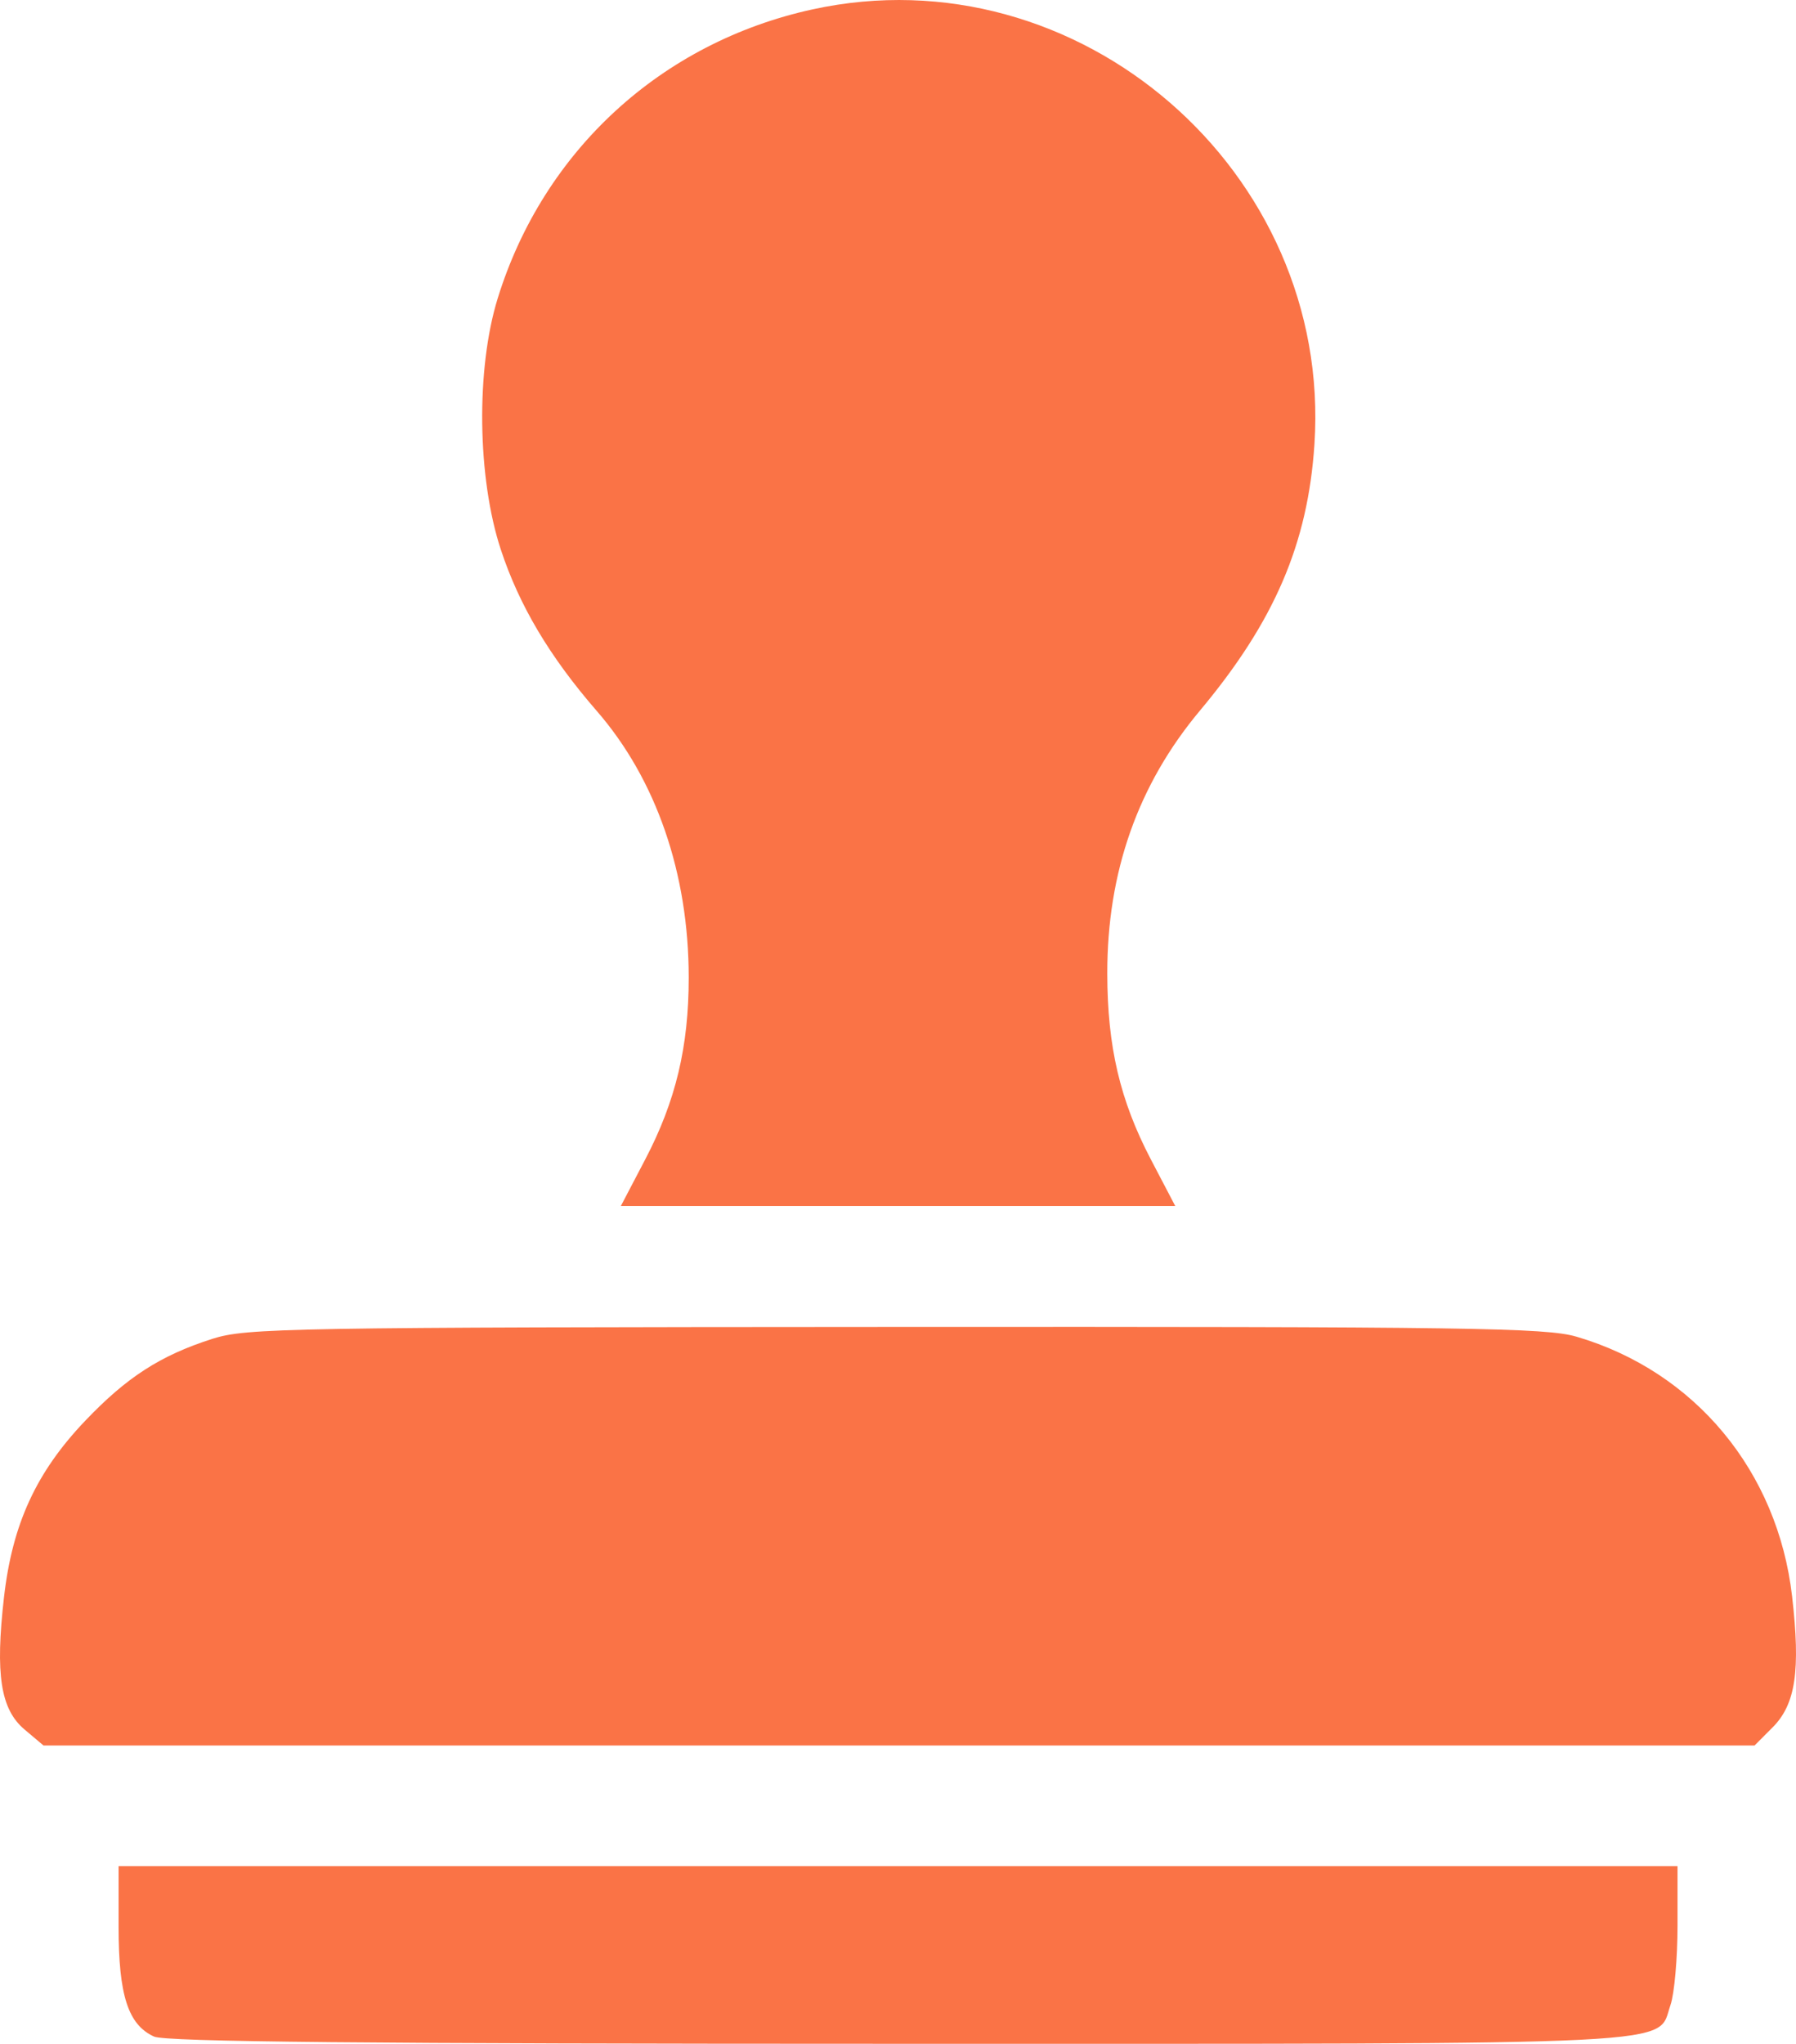<?xml version="1.0" encoding="UTF-8"?> <svg xmlns="http://www.w3.org/2000/svg" width="80" height="91" viewBox="0 0 80 91" fill="none"> <path fill-rule="evenodd" clip-rule="evenodd" d="M36.191 0.418C29.458 1.888 24.203 6.71 22.169 13.285C21.197 16.424 21.257 21.279 22.308 24.469C23.128 26.96 24.484 29.241 26.581 31.654C29.231 34.703 30.677 38.89 30.678 43.523C30.679 46.604 30.099 49.028 28.74 51.624L27.655 53.696H40.002H52.349L51.264 51.624C49.889 48.996 49.327 46.605 49.322 43.356C49.314 38.834 50.685 34.943 53.447 31.642C56.766 27.677 58.259 24.205 58.55 19.775C59.349 7.624 48.037 -2.169 36.191 0.418ZM9.459 59.611C7.14 60.353 5.646 61.317 3.79 63.265C1.613 65.549 0.551 67.856 0.179 71.107C-0.217 74.553 0.025 76.106 1.095 77.007L1.938 77.717H40.046H78.154L78.954 76.915C79.983 75.886 80.207 74.385 79.826 71.076C79.186 65.505 75.498 61.064 70.225 59.516C68.865 59.116 65.442 59.067 39.88 59.081C12.8 59.095 10.972 59.127 9.459 59.611ZM5.282 85.799C5.282 88.839 5.707 90.151 6.861 90.677C7.376 90.912 16.355 90.999 40.03 90.999C75.757 90.999 73.773 91.099 74.41 89.27C74.582 88.776 74.723 87.182 74.723 85.729V83.086H40.002H5.282V85.799Z" fill="#FA7346"></path> </svg> 